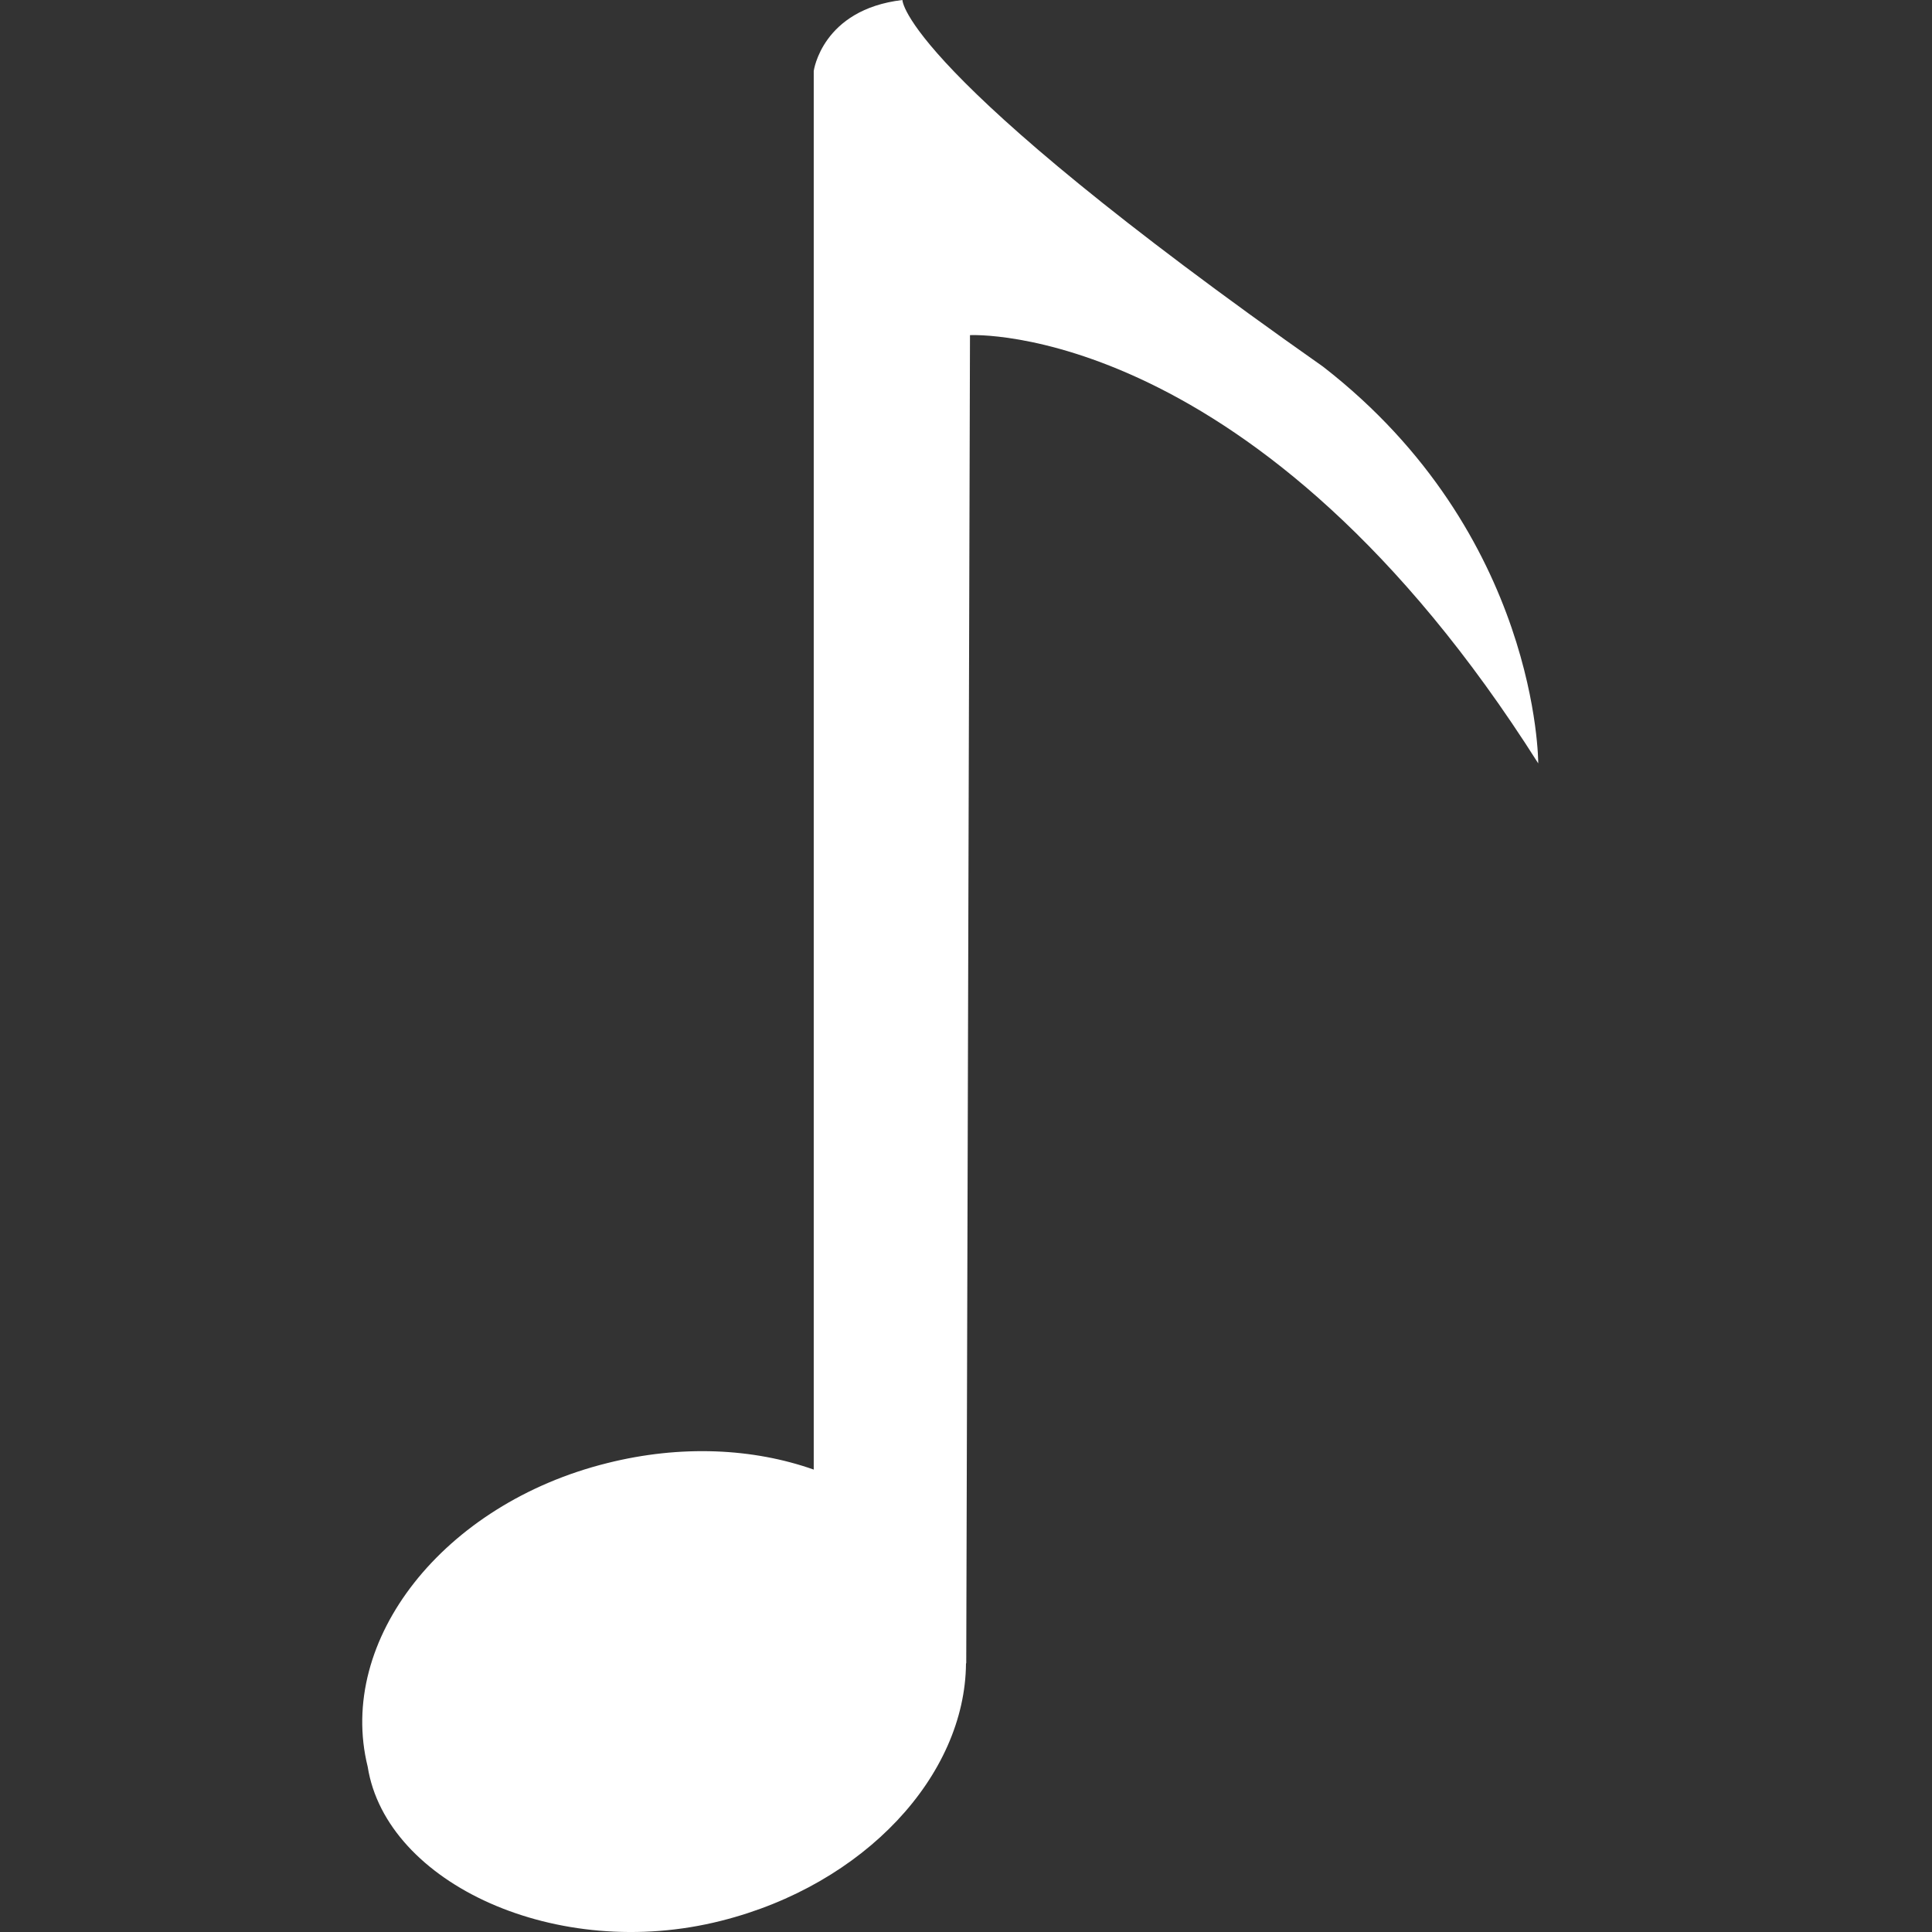 <?xml version="1.0" encoding="UTF-8" standalone="no"?>
<svg
   xmlns:dc="http://purl.org/dc/elements/1.1/"
   xmlns:cc="http://creativecommons.org/ns#"
   xmlns:rdf="http://www.w3.org/1999/02/22-rdf-syntax-ns#"
   xmlns:svg="http://www.w3.org/2000/svg"
   xmlns="http://www.w3.org/2000/svg"
   xmlns:sodipodi="http://sodipodi.sourceforge.net/DTD/sodipodi-0.dtd"
   xmlns:inkscape="http://www.inkscape.org/namespaces/inkscape"
   width="32px"
   height="32px"
   viewBox="0 0 32 32"
   version="1.1"
   id="svg8"
   sodipodi:docname="music-1.svg"
   inkscape:version="0.92.3 (2405546, 2018-03-11)">
  <rect x="0" y="0" width="32" height="32" fill="#333333" stroke="none"/>
  <defs
     id="defs12" />
  <sodipodi:namedview
     pagecolor="#ffffff"
     bordercolor="#666666"
     borderopacity="1"
     objecttolerance="10"
     gridtolerance="10"
     guidetolerance="10"
     inkscape:pageopacity="0"
     inkscape:pageshadow="2"
     inkscape:window-width="1142"
     inkscape:window-height="480"
     id="namedview10"
     showgrid="false"
     inkscape:zoom="7.375"
     inkscape:cx="16"
     inkscape:cy="16"
     inkscape:window-x="533"
     inkscape:window-y="187"
     inkscape:window-maximized="0"
     inkscape:current-layer="svg8" />
  <!-- Generator: Sketch 52.1 (67048) - http://www.bohemiancoding.com/sketch -->
  <title
     id="title2">music-1</title>
  <desc
     id="desc4">Created with Sketch.</desc>
  <g
     id="music-1"
     stroke="none"
     stroke-width="1"
     fill="none"
     fill-rule="evenodd"
     style="fill:#ffffff">
    <path
       d="M16.004,27.55 L16.066,5.551 C16.066,5.551 20.825,5.295 25.478,12.644 C25.478,12.644 25.491,8.85 21.914,6.073 C14.928,1.161 14.947,0 14.947,0 C13.614,0.157 13.478,1.176 13.478,1.176 L13.478,24.341 C12.478,23.988 11.282,23.926 10.056,24.234 C7.344,24.909 5.571,27.165 6.09,29.262 C6.396,31.2 9.232,32.501 11.942,31.815 C14.323,31.217 15.987,29.406 16,27.55 L16.004,27.55 Z"
       id="Path"
       fill="#000000"
       fill-rule="nonzero"
       style="fill:#ffffff" />
  </g>
</svg>
